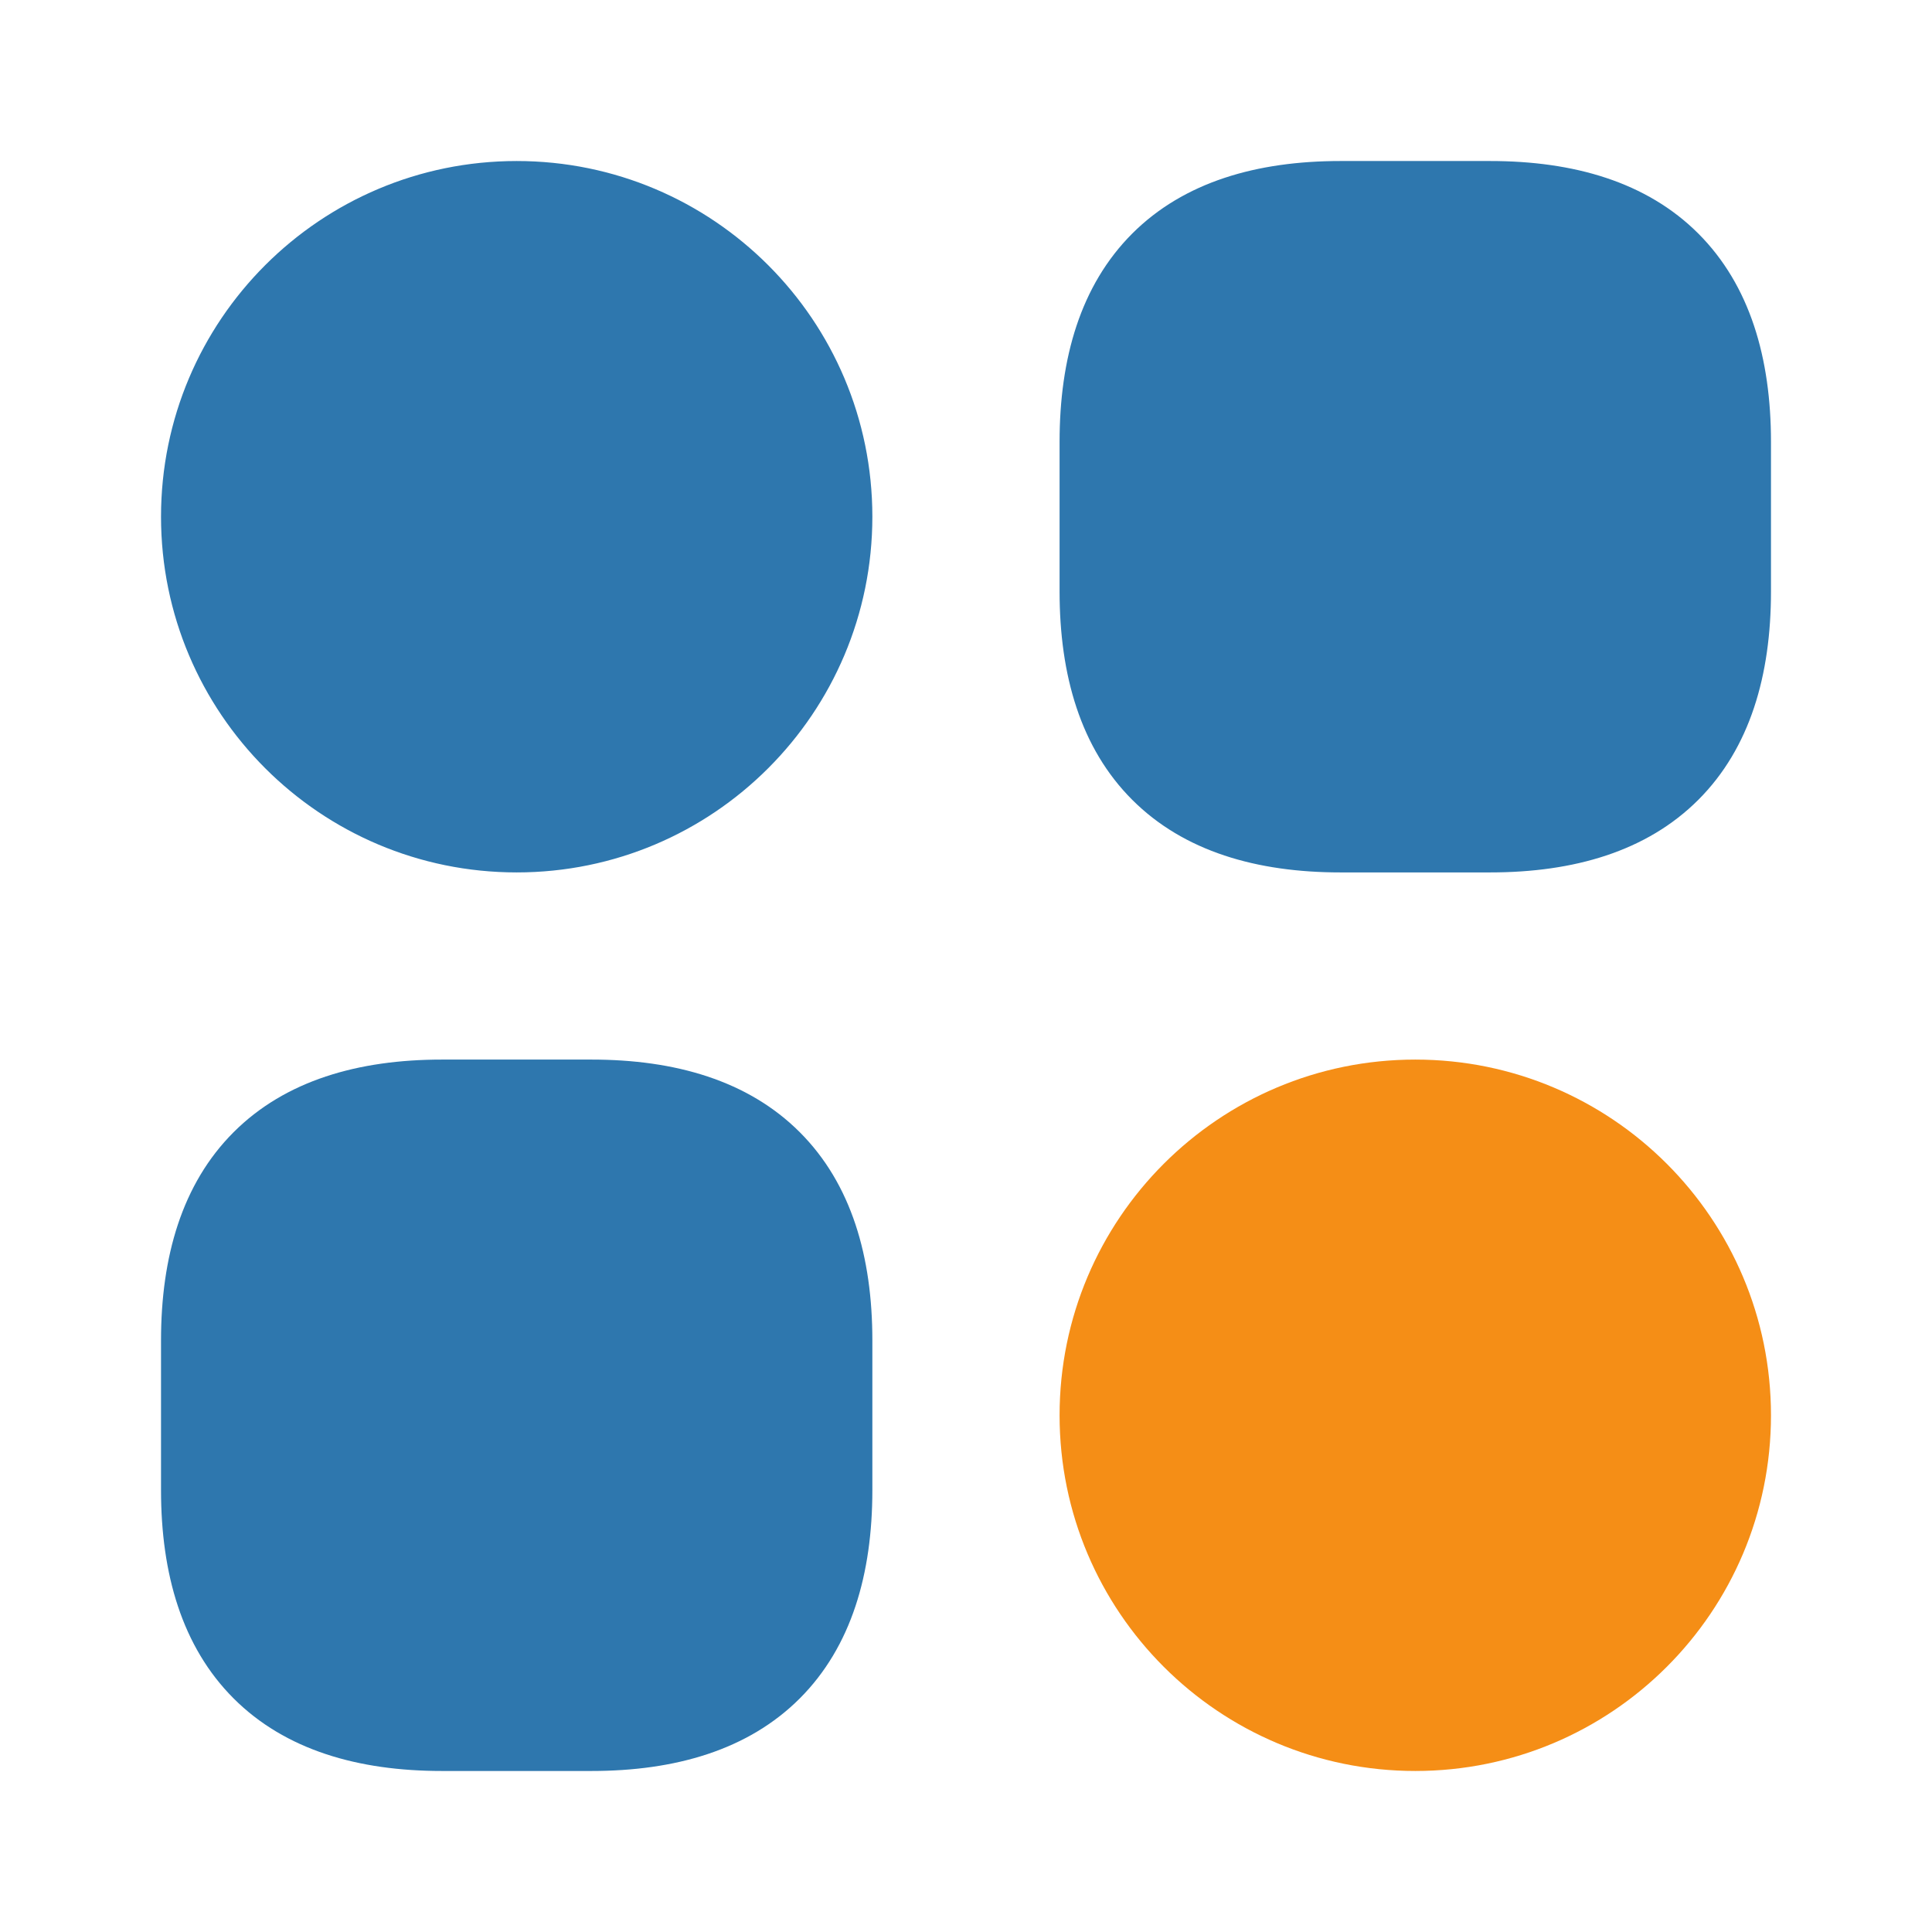 <svg width="32" height="32" viewBox="0 0 32 32" fill="none" xmlns="http://www.w3.org/2000/svg">
<path d="M14.449 8.558C14.449 11.812 11.812 14.45 8.558 14.45C5.304 14.45 2.667 11.812 2.667 8.558C2.667 5.304 5.304 2.667 8.558 2.667C11.812 2.667 14.449 5.304 14.449 8.558ZM29.333 9.798C29.333 11.182 28.986 12.391 28.13 13.247C27.274 14.103 26.066 14.45 24.682 14.45H22.201C20.818 14.45 19.609 14.103 18.753 13.247C17.897 12.391 17.55 11.182 17.55 9.798V7.318C17.55 5.934 17.897 4.726 18.753 3.869C19.609 3.013 20.818 2.667 22.201 2.667H24.682C26.066 2.667 27.274 3.013 28.13 3.869C28.986 4.726 29.333 5.934 29.333 7.318V9.798Z" fill="#2E77AE"/>
<path d="M13.247 28.131C14.103 27.274 14.449 26.066 14.449 24.682V22.201C14.449 20.818 14.103 19.609 13.247 18.753C12.391 17.897 11.182 17.55 9.798 17.55H7.318C5.934 17.55 4.725 17.897 3.869 18.753C3.013 19.609 2.667 20.818 2.667 22.201V24.682C2.667 26.066 3.013 27.274 3.869 28.131C4.725 28.987 5.934 29.333 7.318 29.333H9.798C11.182 29.333 12.391 28.987 13.247 28.131Z" fill="#2E77AE"/>
<path d="M23.442 29.333C26.695 29.333 29.333 26.696 29.333 23.442C29.333 20.188 26.695 17.55 23.442 17.55C20.188 17.55 17.55 20.188 17.55 23.442C17.55 26.696 20.188 29.333 23.442 29.333Z" fill="#F58E16"/>
</svg>
